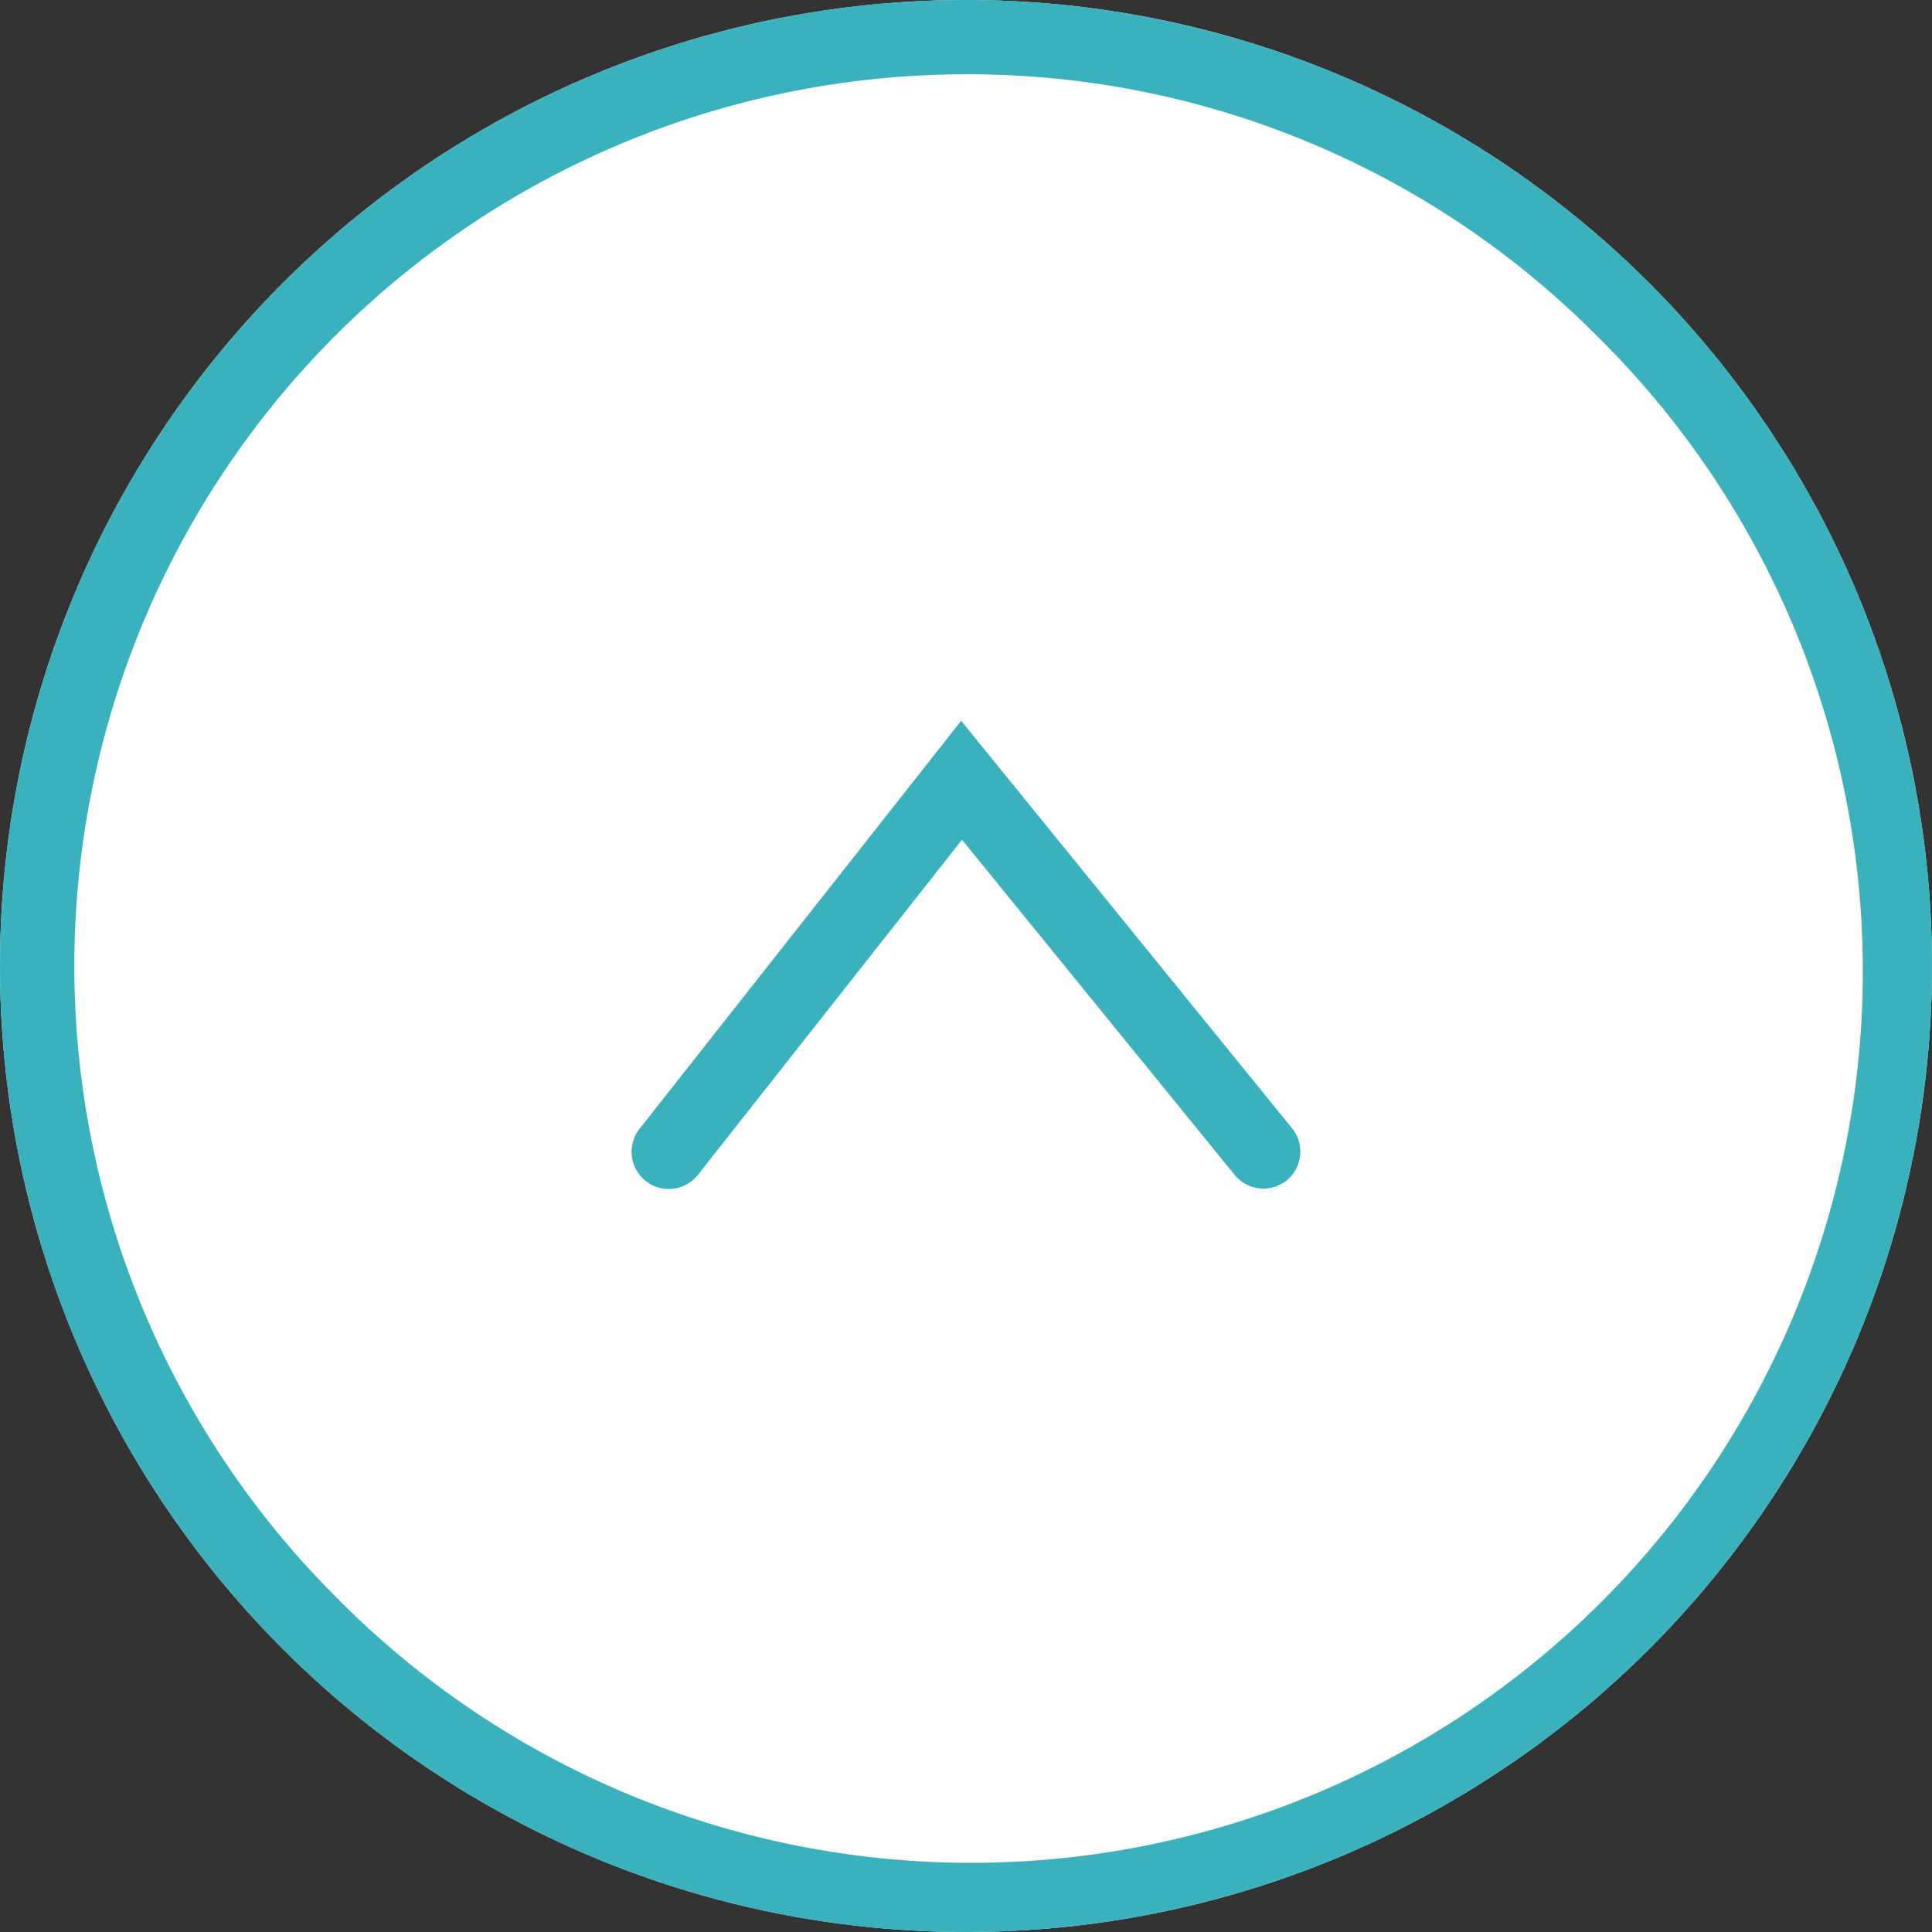 <svg xmlns="http://www.w3.org/2000/svg" width="26" height="26" viewBox="0 0 26 26"><rect x="0" y="0" width="26" height="26" fill="#333333" stroke="none"/><defs><style>.a{fill:#fff;}.b{fill:#3ab2be;}</style></defs><g transform="translate(-1160 -43)"><circle class="a" cx="13" cy="13" r="13" transform="translate(1160 43)"/><path class="b" d="M13,1A12,12,0,0,0,4.515,21.485,12,12,0,1,0,21.485,4.515,11.921,11.921,0,0,0,13,1m0-1A13,13,0,1,1,0,13,13,13,0,0,1,13,0Z" transform="translate(1160 43)"/><path class="a" d="M5.049.969l-5-3.94,5-4.06" transform="translate(1169.97 53.451) rotate(90)"/><path class="b" d="M5.049,1.47a.5.5,0,0,1-.309-.107L-.751-2.965,4.734-7.419a.5.5,0,0,1,.7.073.5.5,0,0,1-.073.7L.85-2.976,5.359.577a.5.5,0,0,1-.31.893Z" transform="translate(1169.97 53.451) rotate(90)"/></g></svg>